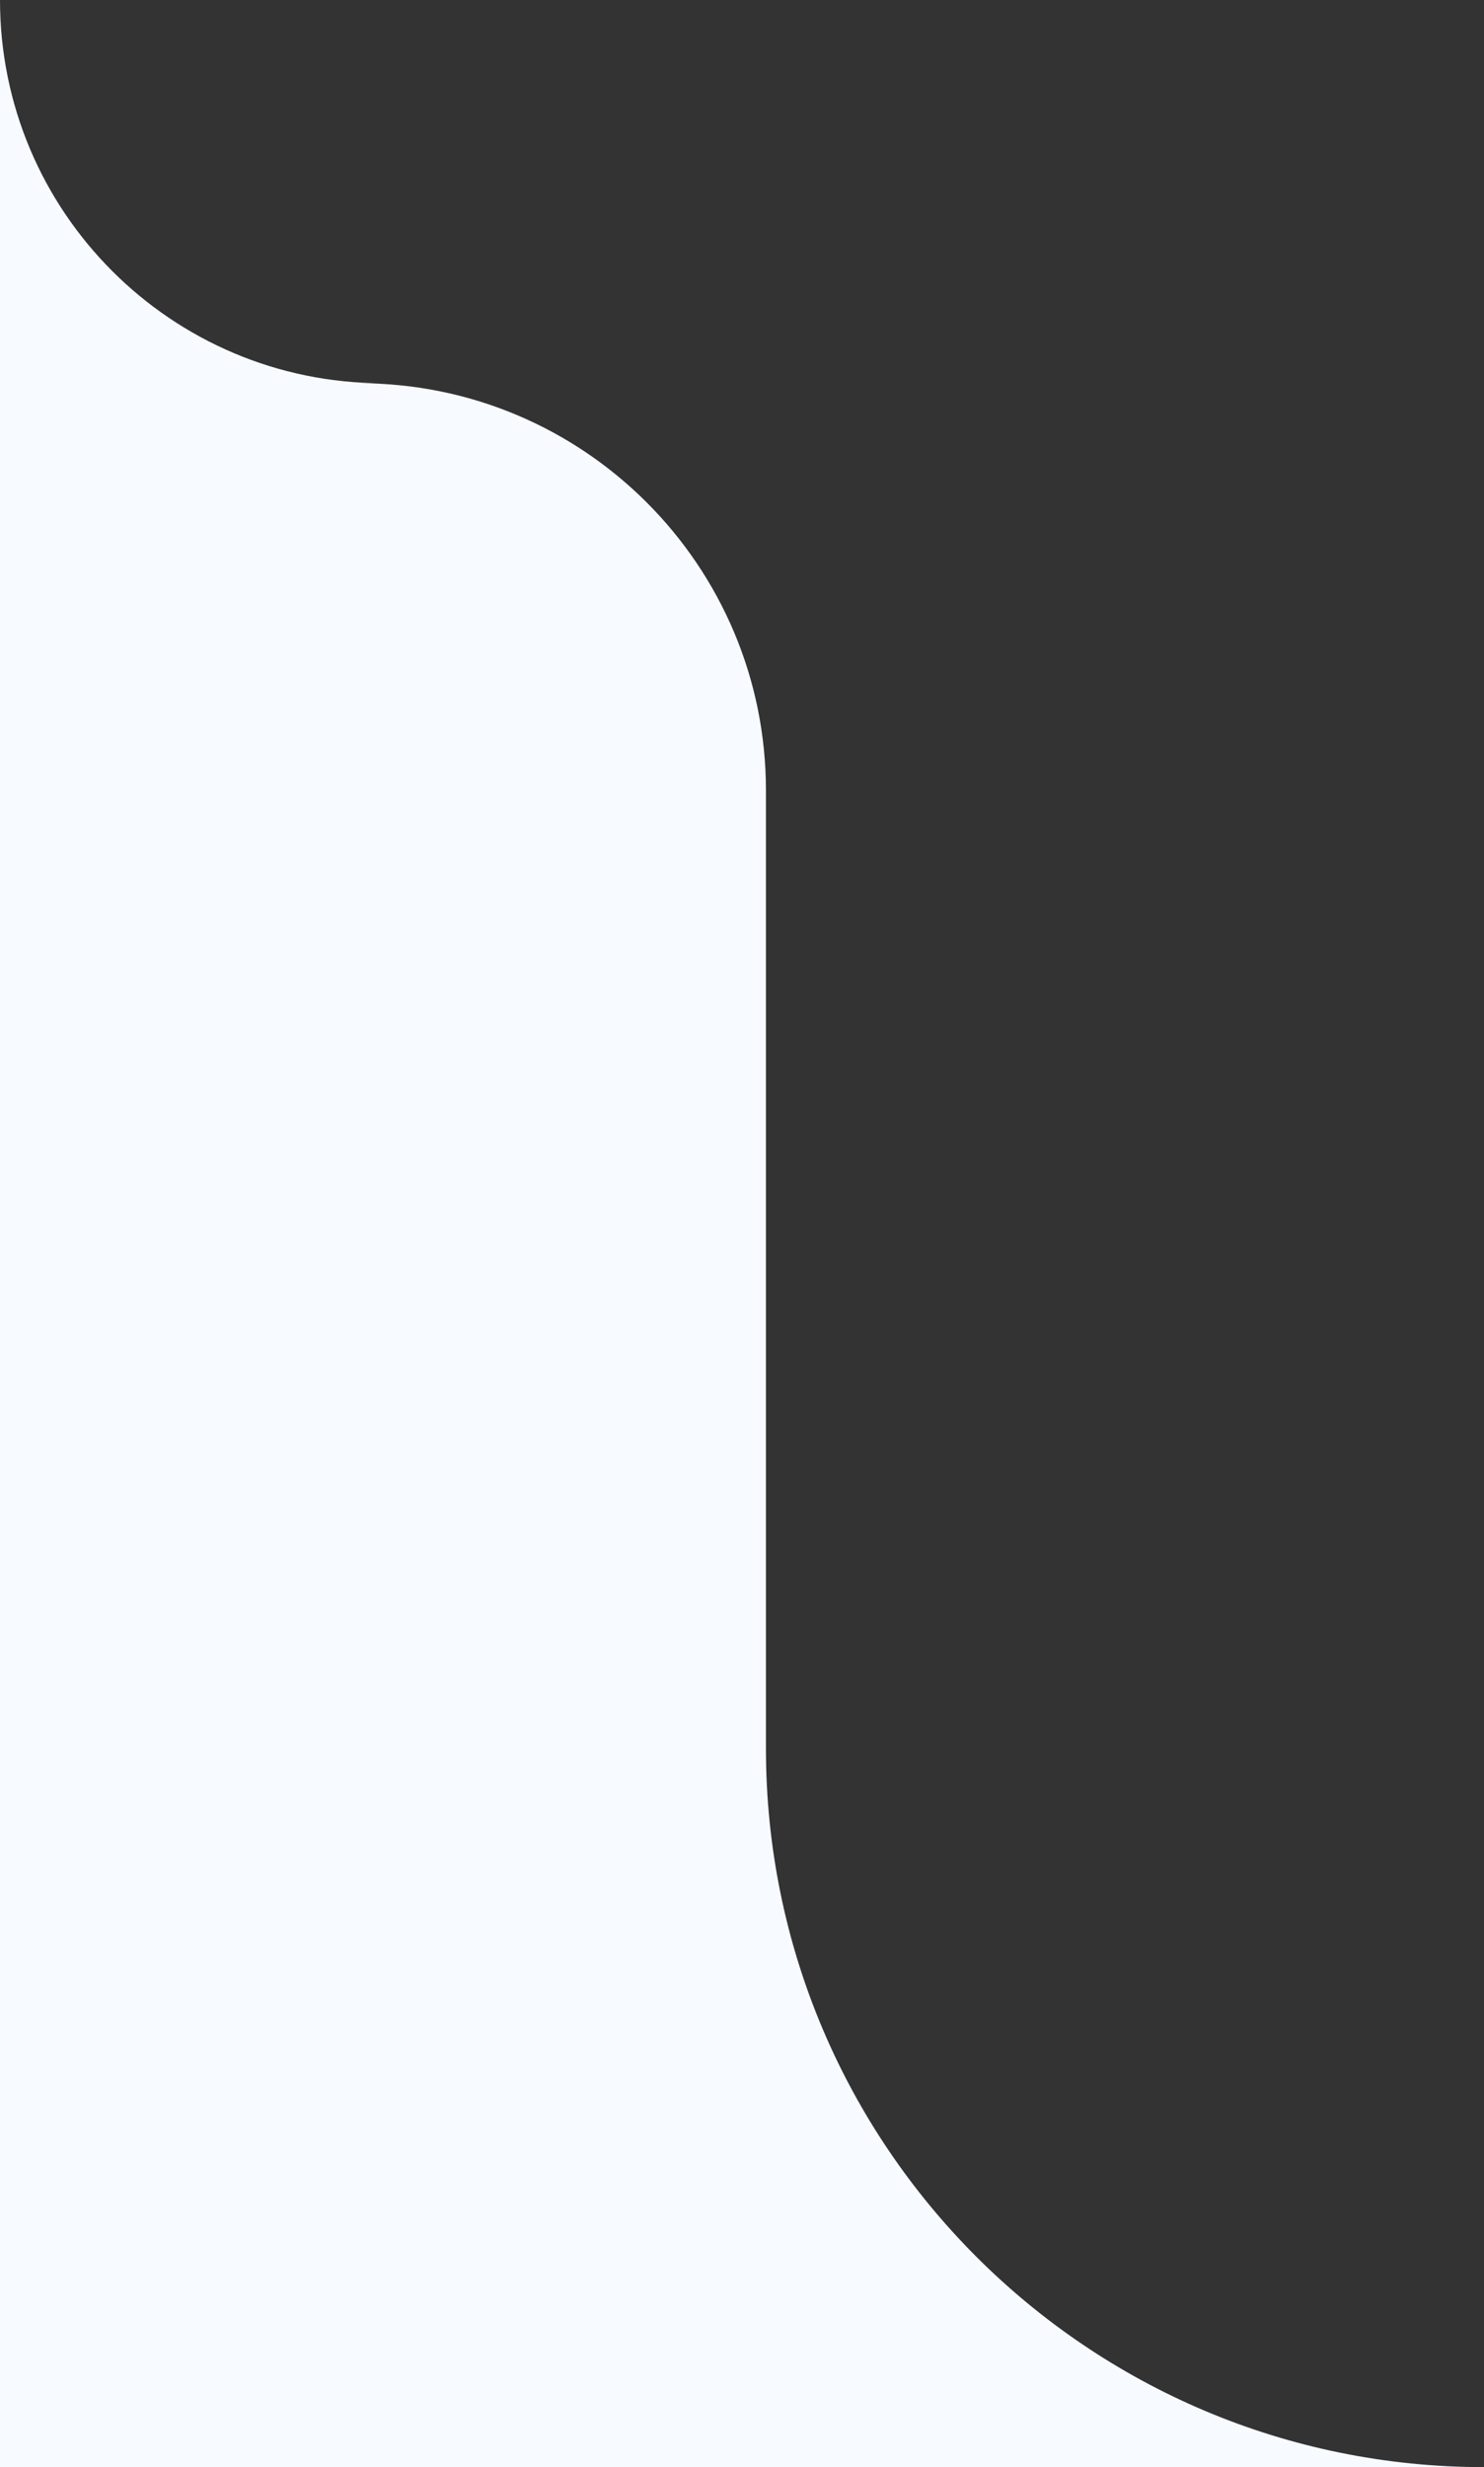 <?xml version="1.0" encoding="UTF-8"?> <svg xmlns="http://www.w3.org/2000/svg" width="62" height="103" viewBox="0 0 62 103" fill="none"><rect x="0" y="0" width="62" height="103" fill="#333333" stroke="none"/> <path fill-rule="evenodd" clip-rule="evenodd" d="M1.90735e-06 0C0 8.836 7.163 16 16 16H15C24.389 16 32 23.611 32 33V73C32 89.568 45.431 103 62 103H32H1.90735e-06L0 16L1.90735e-06 0Z" fill="#F7FBFF"></path> </svg> 